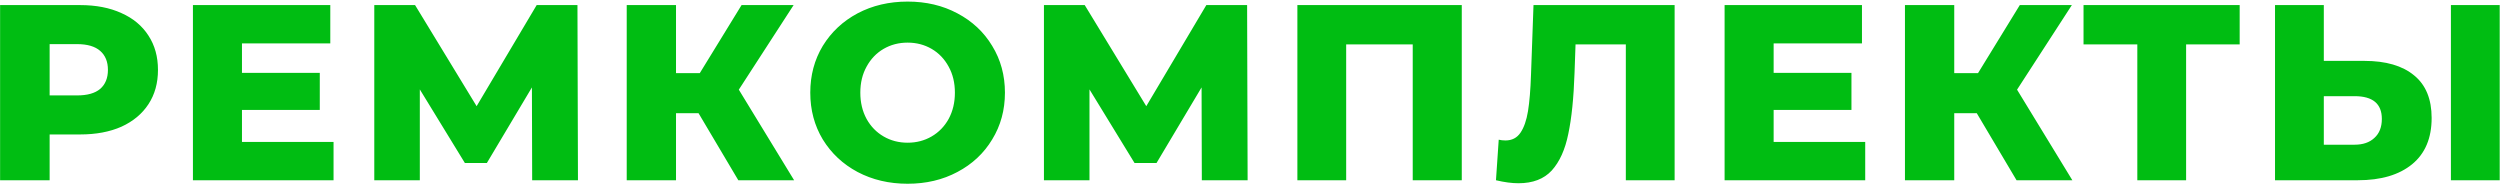 <?xml version="1.0" encoding="UTF-8"?> <svg xmlns="http://www.w3.org/2000/svg" width="1179" height="87" viewBox="0 0 1179 87" fill="none"> <path d="M37.802 2.4C45.275 2.4 51.765 3.659 57.272 6.176C62.778 8.615 67.026 12.155 70.016 16.796C73.005 21.359 74.5 26.747 74.5 32.962C74.5 39.177 73.005 44.565 70.016 49.128C67.026 53.691 62.778 57.231 57.272 59.748C51.765 62.187 45.275 63.406 37.802 63.406H23.406V85H0.042V2.4H37.802ZM36.386 44.998C41.184 44.998 44.803 43.975 47.242 41.93C49.68 39.806 50.9 36.817 50.9 32.962C50.9 29.107 49.68 26.118 47.242 23.994C44.803 21.87 41.184 20.808 36.386 20.808H23.406V44.998H36.386ZM157.301 66.946V85H90.985V2.4H155.767V20.454H114.113V34.378H150.811V51.842H114.113V66.946H157.301ZM250.97 85L250.852 41.222L229.612 76.858H219.228L197.988 42.166V85H176.512V2.4H195.746L224.774 50.072L253.094 2.4H272.328L272.564 85H250.97ZM329.427 53.376H318.807V85H295.561V2.4H318.807V34.496H330.017L349.723 2.4H374.267L348.425 42.284L374.503 85H348.189L329.427 53.376ZM428.029 86.652C419.297 86.652 411.43 84.803 404.429 81.106C397.506 77.409 392.039 72.295 388.027 65.766C384.093 59.237 382.127 51.881 382.127 43.7C382.127 35.519 384.093 28.163 388.027 21.634C392.039 15.105 397.506 9.991 404.429 6.294C411.43 2.597 419.297 0.748 428.029 0.748C436.761 0.748 444.588 2.597 451.511 6.294C458.512 9.991 463.979 15.105 467.913 21.634C471.925 28.163 473.931 35.519 473.931 43.7C473.931 51.881 471.925 59.237 467.913 65.766C463.979 72.295 458.512 77.409 451.511 81.106C444.588 84.803 436.761 86.652 428.029 86.652ZM428.029 67.3C432.198 67.3 435.974 66.317 439.357 64.35C442.739 62.383 445.414 59.63 447.381 56.09C449.347 52.471 450.331 48.341 450.331 43.7C450.331 39.059 449.347 34.968 447.381 31.428C445.414 27.809 442.739 25.017 439.357 23.05C435.974 21.083 432.198 20.1 428.029 20.1C423.859 20.1 420.083 21.083 416.701 23.05C413.318 25.017 410.643 27.809 408.677 31.428C406.71 34.968 405.727 39.059 405.727 43.7C405.727 48.341 406.71 52.471 408.677 56.09C410.643 59.63 413.318 62.383 416.701 64.35C420.083 66.317 423.859 67.3 428.029 67.3ZM566.781 85L566.663 41.222L545.423 76.858H535.039L513.799 42.166V85H492.323V2.4H511.557L540.585 50.072L568.905 2.4H588.139L588.375 85H566.781ZM689.37 2.4V85H666.242V20.926H634.854V85H611.844V2.4H689.37ZM789.751 2.4V85H766.741V20.926H743.023L742.551 34.378C742.158 46.178 741.174 55.775 739.601 63.17C738.106 70.565 735.51 76.307 731.813 80.398C728.116 84.41 722.884 86.416 716.119 86.416C712.972 86.416 709.432 85.944 705.499 85L706.797 65.884C707.82 66.12 708.882 66.238 709.983 66.238C713.051 66.238 715.411 65.019 717.063 62.58C718.715 60.141 719.895 56.759 720.603 52.432C721.311 48.027 721.783 42.323 722.019 35.322L723.199 2.4H789.751ZM879.636 66.946V85H813.32V2.4H878.102V20.454H836.448V34.378H873.146V51.842H836.448V66.946H879.636ZM932.241 53.376H921.621V85H898.375V2.4H921.621V34.496H932.831L952.537 2.4H977.081L951.239 42.284L977.317 85H951.003L932.241 53.376ZM1056.23 20.926H1030.97V85H1007.96V20.926H982.594V2.4H1056.23V20.926ZM1115.02 28.714C1125.17 28.714 1133 30.995 1138.5 35.558C1144.01 40.042 1146.76 46.729 1146.76 55.618C1146.76 65.137 1143.7 72.413 1137.56 77.448C1131.42 82.483 1122.89 85 1111.95 85H1072.9V2.4H1095.91V28.714H1115.02ZM1110.42 68.244C1114.35 68.244 1117.46 67.182 1119.74 65.058C1122.1 62.934 1123.28 59.945 1123.28 56.09C1123.28 48.931 1119 45.352 1110.42 45.352H1095.91V68.244H1110.42ZM1155.85 2.4H1178.86V85H1155.85V2.4Z" fill="#00BD12"></path> </svg> 